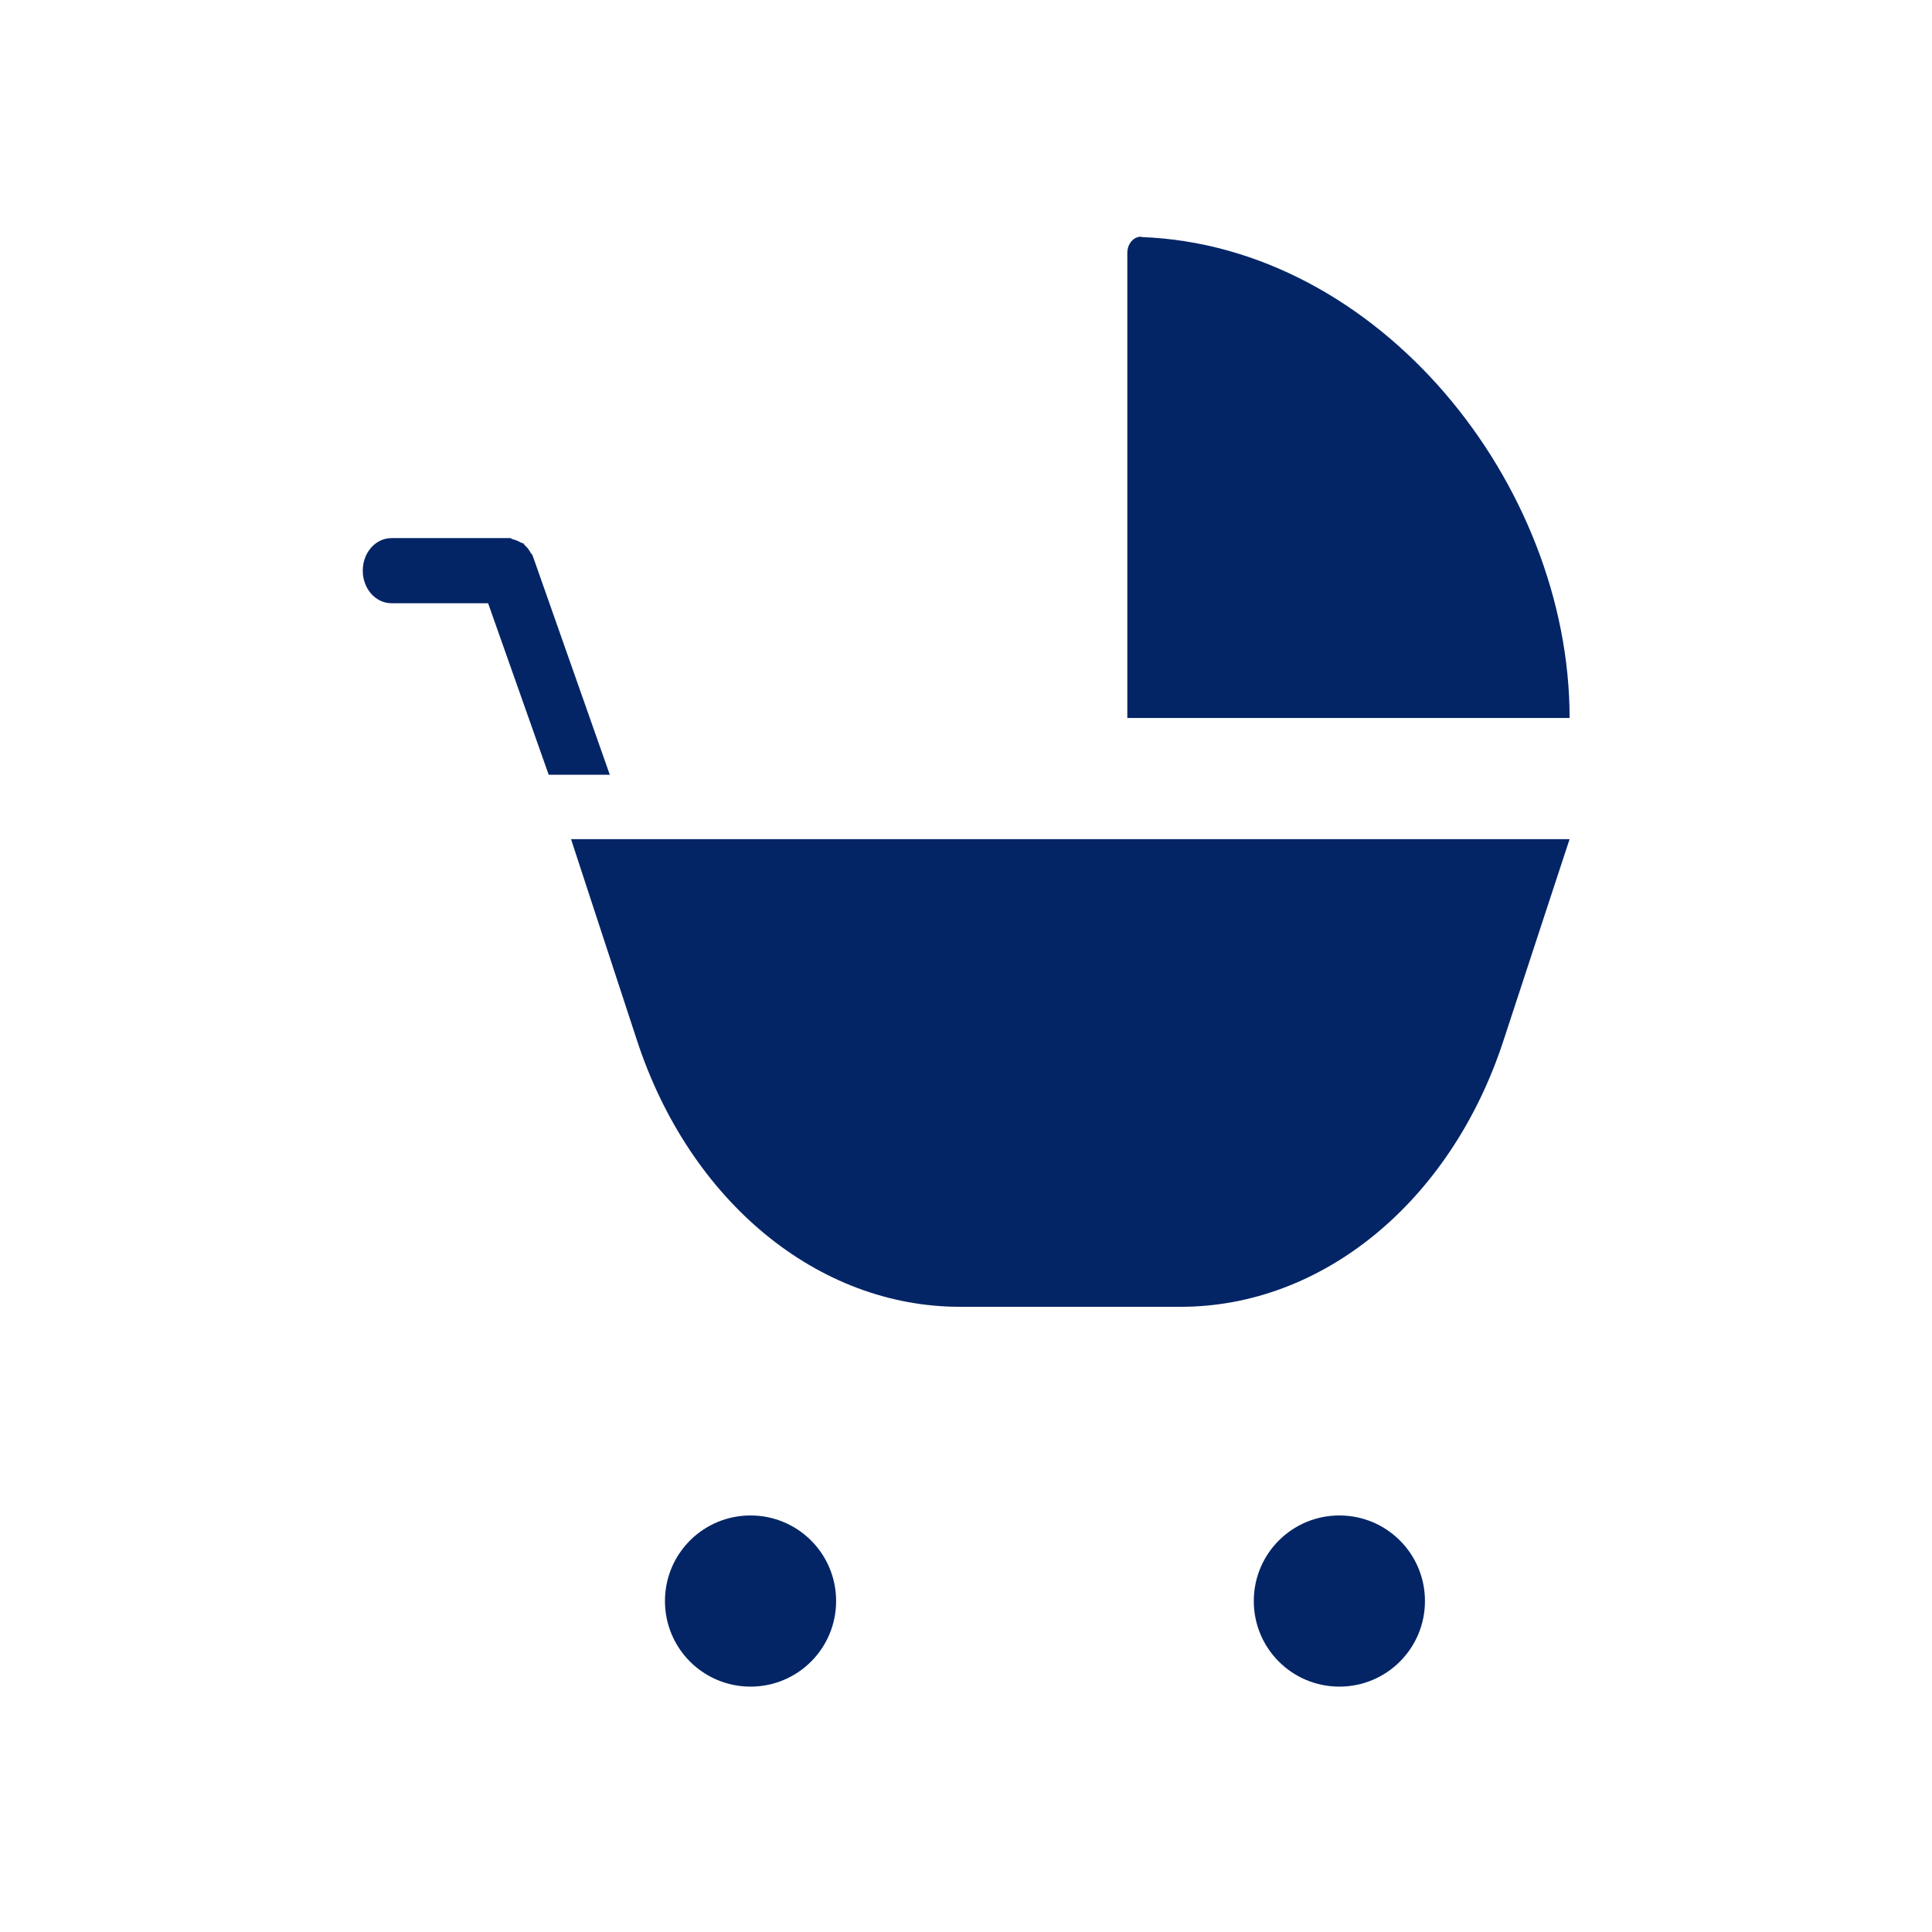 <svg width="160" height="160" viewBox="0 0 160 160" fill="none" xmlns="http://www.w3.org/2000/svg">
<g clip-path="url(#clip0_2022_282)">
<path fill-rule="evenodd" clip-rule="evenodd" d="M94.52 19.6C94.206 19.6 93.924 19.726 93.704 19.977C93.485 20.227 93.359 20.572 93.359 20.949V59.459H129.988C129.988 40.016 114.183 20.353 94.52 19.631V19.6Z" fill="#032566"/>
<path fill-rule="evenodd" clip-rule="evenodd" d="M50.49 64.132L44.187 46.225C44.187 46.225 44.124 46.068 44.093 45.974C44.061 45.88 43.967 45.849 43.936 45.755C43.81 45.535 43.653 45.316 43.465 45.159C43.403 45.127 43.403 45.033 43.34 45.002C43.277 44.971 43.214 44.971 43.152 44.939C42.932 44.814 42.713 44.72 42.462 44.657C42.399 44.657 42.336 44.563 42.242 44.563C42.179 44.563 42.085 44.563 42.023 44.563H41.991H32.426C31.109 44.563 30.043 45.755 30.043 47.26C30.043 48.765 31.109 49.957 32.426 49.957H40.423L45.441 64.163H50.553L50.49 64.132Z" fill="#032566"/>
<path fill-rule="evenodd" clip-rule="evenodd" d="M47.291 69.494C47.291 69.494 49.894 77.46 52.748 86.147C57.107 99.475 67.707 108.224 79.498 108.224H97.781C109.541 108.224 120.141 99.506 124.5 86.209C127.354 77.491 129.988 69.494 129.988 69.494H47.291Z" fill="#032566"/>
<path fill-rule="evenodd" clip-rule="evenodd" d="M62.156 125.504C58.236 125.504 55.069 128.671 55.069 132.591C55.069 136.511 58.236 139.679 62.156 139.679C66.076 139.679 69.243 136.511 69.243 132.591C69.243 128.671 66.076 125.504 62.156 125.504Z" fill="#032566"/>
<path fill-rule="evenodd" clip-rule="evenodd" d="M110.921 125.504C107.001 125.504 103.834 128.671 103.834 132.591C103.834 136.511 107.001 139.679 110.921 139.679C114.841 139.679 118.009 136.511 118.009 132.591C118.009 128.671 114.841 125.504 110.921 125.504Z" fill="#032566"/>
</g>
<defs>
<clipPath id="clip0_2022_282">
<rect width="160" height="160" fill="white"/>
</clipPath>
</defs>
</svg>
